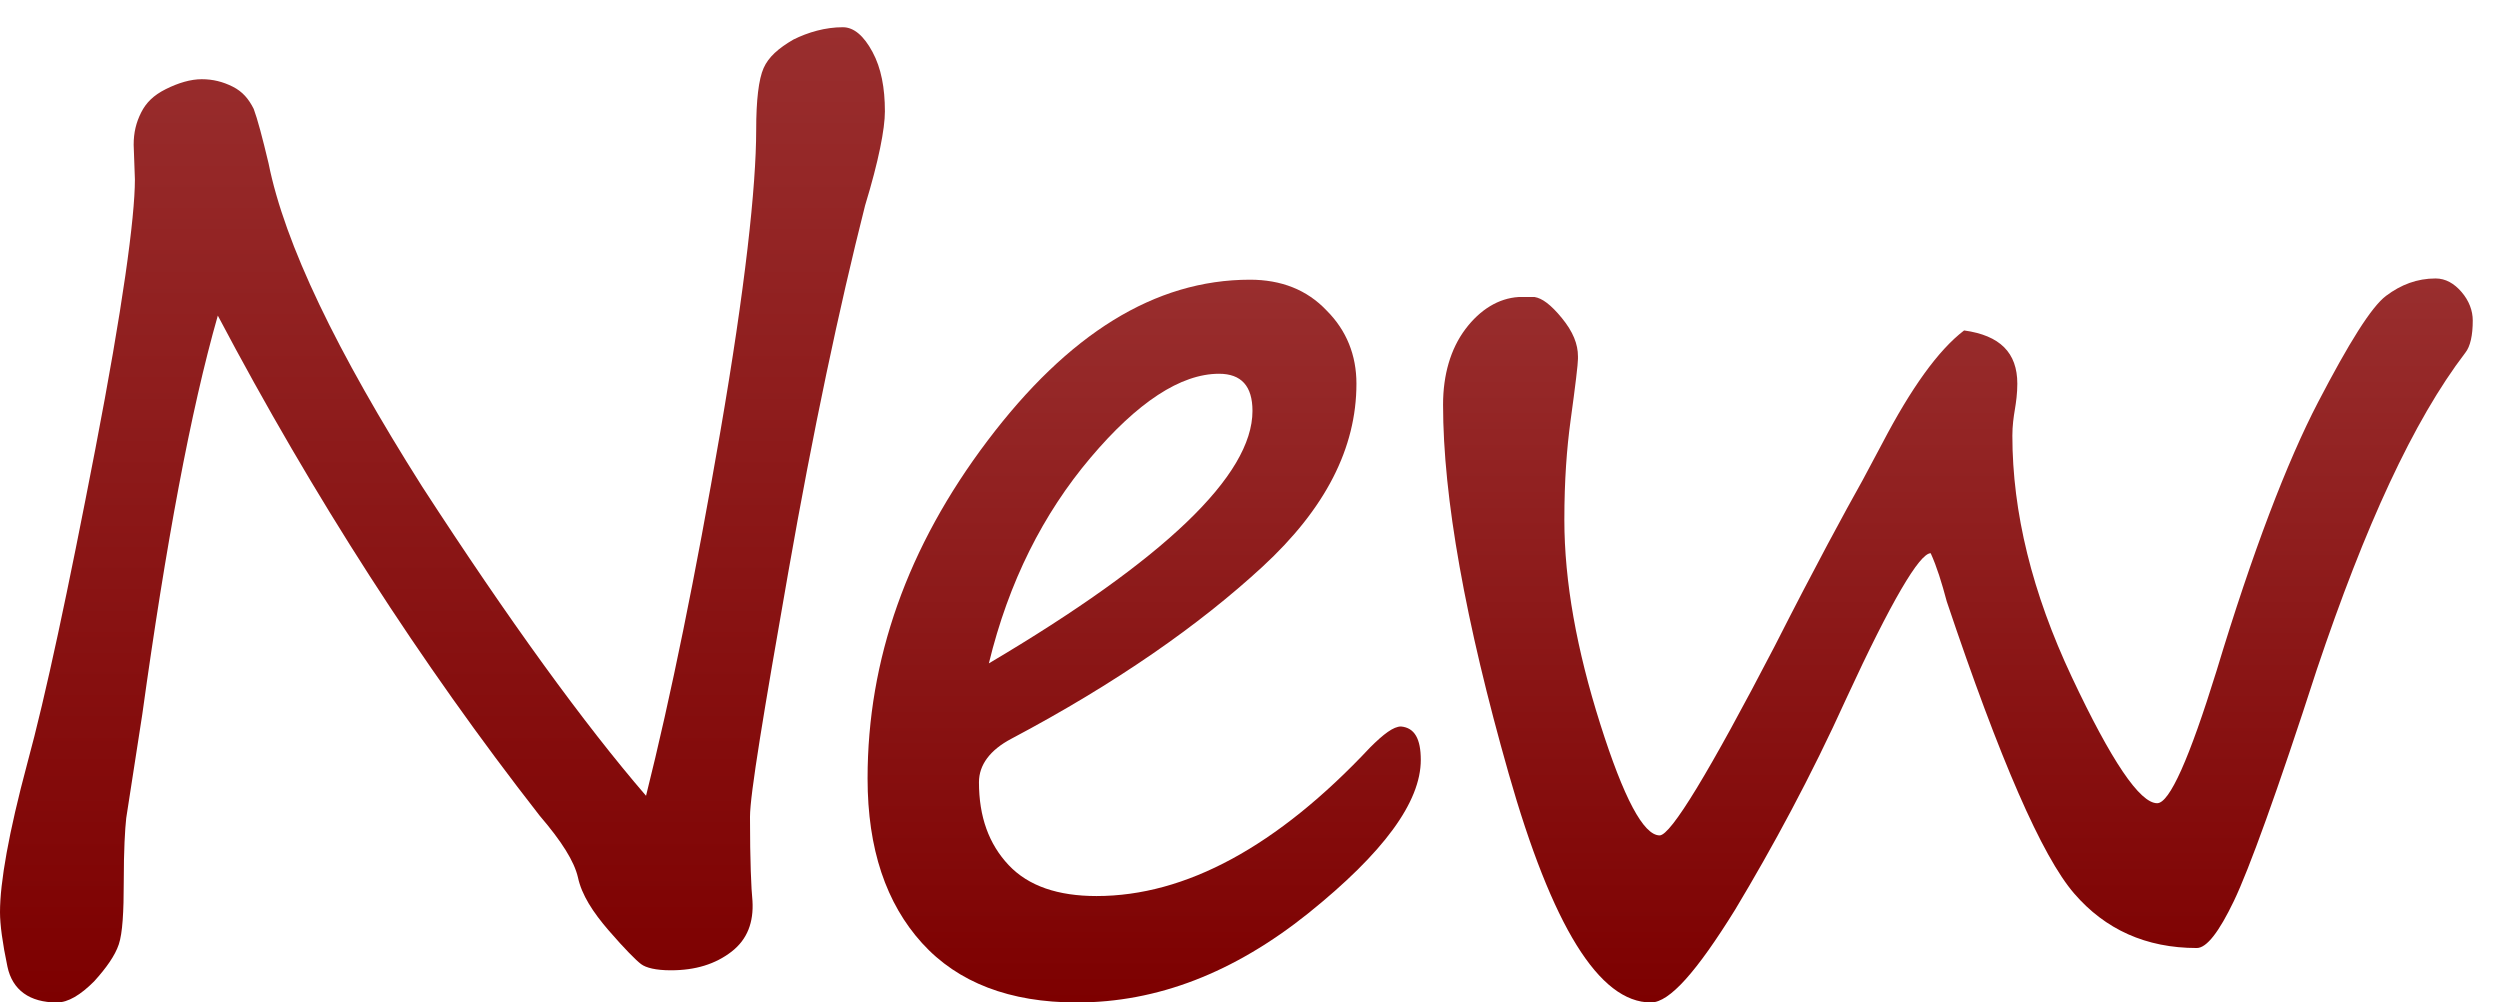 <?xml version="1.0" encoding="utf-8"?>
<!-- Generator: Adobe Illustrator 24.2.1, SVG Export Plug-In . SVG Version: 6.00 Build 0)  -->
<svg version="1.1" id="圖層_1" xmlns="http://www.w3.org/2000/svg" xmlns:xlink="http://www.w3.org/1999/xlink" x="0px" y="0px"
	 viewBox="0 0 202 81" style="enable-background:new 0 0 202 81;" xml:space="preserve">
<style type="text/css">
	.st0{fill:url(#SVGID_1_);}
	.st1{fill:url(#SVGID_2_);}
	.st2{fill:url(#SVGID_3_);}
</style>
<g>
	<linearGradient id="SVGID_1_" gradientUnits="userSpaceOnUse" x1="35.779" y1="2.256" x2="35.779" y2="81">
		<stop  offset="0" style="stop-color:#992E2E"/>
		<stop  offset="1" style="stop-color:#7D0000"/>
	</linearGradient>
	<path class="st0" d="M52.2,64.3c2-8,4-17.8,6-29.4c2-11.6,2.9-19.8,2.9-24.4c0-2.4,0.2-4.1,0.6-5c0.4-0.9,1.2-1.6,2.4-2.3
		c1.2-0.6,2.6-1,4-1c0.9,0,1.7,0.7,2.4,2c0.7,1.3,1,2.9,1,4.8c0,1.4-0.5,4-1.6,7.6c-2.1,8.3-4.2,18.2-6.2,29.6
		c-2,11.4-3.1,18-3.1,19.8c0,3.6,0.1,5.8,0.2,6.8c0.1,1.7-0.4,3.1-1.7,4.1c-1.3,1-2.9,1.5-4.9,1.5c-1.2,0-2-0.2-2.4-0.5
		c-0.4-0.3-1.3-1.2-2.6-2.7c-1.3-1.5-2.2-2.9-2.5-4.3c-0.3-1.3-1.3-2.9-3.1-5c-9.6-12.3-18.3-25.8-26-40.4
		c-2.2,7.7-4.2,18.5-6.1,32.2l-1.3,8.4C10.1,67,10,68.7,10,71.2c0,2.5-0.1,4.2-0.4,5.1c-0.3,0.9-1,1.9-2,3c-1.1,1.1-2.1,1.7-3,1.7
		c-2.2,0-3.6-1-4-2.9C0.2,76.2,0,74.7,0,73.7c0-2.4,0.7-6.4,2.2-12c1.5-5.5,3.3-14,5.5-25.4c2.2-11.4,3.2-18.7,3.2-21.8l-0.1-2.8
		c0-1,0.2-1.8,0.6-2.6c0.4-0.8,1-1.4,2-1.9c1-0.5,2-0.8,2.9-0.8c0.9,0,1.7,0.2,2.5,0.6c0.8,0.4,1.3,1,1.7,1.8
		c0.3,0.8,0.7,2.3,1.2,4.4c1.3,6.5,5.5,15.2,12.4,26.1C41.1,50.1,47.2,58.5,52.2,64.3z"/>
	<linearGradient id="SVGID_2_" gradientUnits="userSpaceOnUse" x1="92.493" y1="22.608" x2="92.493" y2="81">
		<stop  offset="0" style="stop-color:#992E2E"/>
		<stop  offset="1" style="stop-color:#7D0000"/>
	</linearGradient>
	<path class="st1" d="M114.8,61.4c0,3.4-3,7.5-9.1,12.4C99.7,78.6,93.5,81,87,81c-5.4,0-9.6-1.6-12.5-4.8c-2.9-3.2-4.4-7.6-4.4-13.3
		c0-9.6,3.2-18.7,9.7-27.3c6.5-8.6,13.5-13,21.2-13c2.5,0,4.6,0.8,6.2,2.5c1.6,1.6,2.4,3.6,2.4,5.9c0,5.2-2.5,10.1-7.6,14.8
		c-5.1,4.7-11.8,9.4-20.3,13.9c-1.7,0.9-2.6,2.1-2.6,3.5c0,2.8,0.8,5,2.4,6.7c1.6,1.7,4,2.5,7.1,2.5c7.2,0,14.6-4,22.1-12
		c1.1-1.1,1.9-1.7,2.5-1.7C114.3,58.8,114.8,59.7,114.8,61.4z M79.9,53.6c14.2-8.4,21.3-15.2,21.3-20.4c0-2-0.9-3-2.7-3
		c-3.1,0-6.6,2.3-10.4,6.8S81.5,47,79.9,53.6z"/>
	<linearGradient id="SVGID_3_" gradientUnits="userSpaceOnUse" x1="158.203" y1="22.608" x2="158.203" y2="81">
		<stop  offset="0" style="stop-color:#992E2E"/>
		<stop  offset="1" style="stop-color:#7D0000"/>
	</linearGradient>
	<path class="st2" d="M156,44.7c-0.9,0-3.2,3.9-6.8,11.7c-2.9,6.4-6,12.1-9,17.1c-3.1,5-5.3,7.5-6.8,7.5c-4.2,0-8-6.2-11.5-18.5
		c-3.5-12.3-5.3-22.3-5.3-29.8c0-2.4,0.6-4.5,1.8-6.1c1.2-1.6,2.7-2.5,4.3-2.6c0.2,0,0.7,0,1.3,0c0.6,0.1,1.3,0.6,2.2,1.7
		c0.9,1.1,1.3,2.1,1.3,3.1v0.2c0,0.4-0.2,2.1-0.6,5c-0.3,2.2-0.5,4.8-0.5,8c0,5,1,10.5,2.9,16.5c1.9,6,3.5,9,4.8,9
		c0.9,0,4-5.1,9.3-15.3c3.3-6.5,5.7-10.9,7.1-13.4l1.6-3c2.3-4.4,4.5-7.5,6.6-9.1c2.9,0.4,4.3,1.8,4.3,4.3c0,0.8-0.1,1.5-0.2,2.1
		c-0.1,0.6-0.2,1.3-0.2,2.1c0,6.2,1.6,12.7,4.8,19.5s5.5,10.2,6.9,10.2c1,0,2.6-3.6,4.8-10.7c2.9-9.6,5.7-16.9,8.2-21.7
		c2.5-4.8,4.3-7.7,5.5-8.6c1.2-0.9,2.5-1.4,4-1.4c0.8,0,1.5,0.4,2.1,1.1c0.6,0.7,0.9,1.5,0.9,2.3c0,1.2-0.2,2.1-0.6,2.6
		c-4.2,5.5-8.1,14-12,25.6c-3.2,9.9-5.5,16.2-6.7,18.7c-1.2,2.5-2.2,3.8-3,3.8c-4.1,0-7.4-1.5-9.9-4.4c-2.6-3-6-10.8-10.3-23.6
		C156.9,47.1,156.5,45.8,156,44.7z"/>
</g>
</svg>
